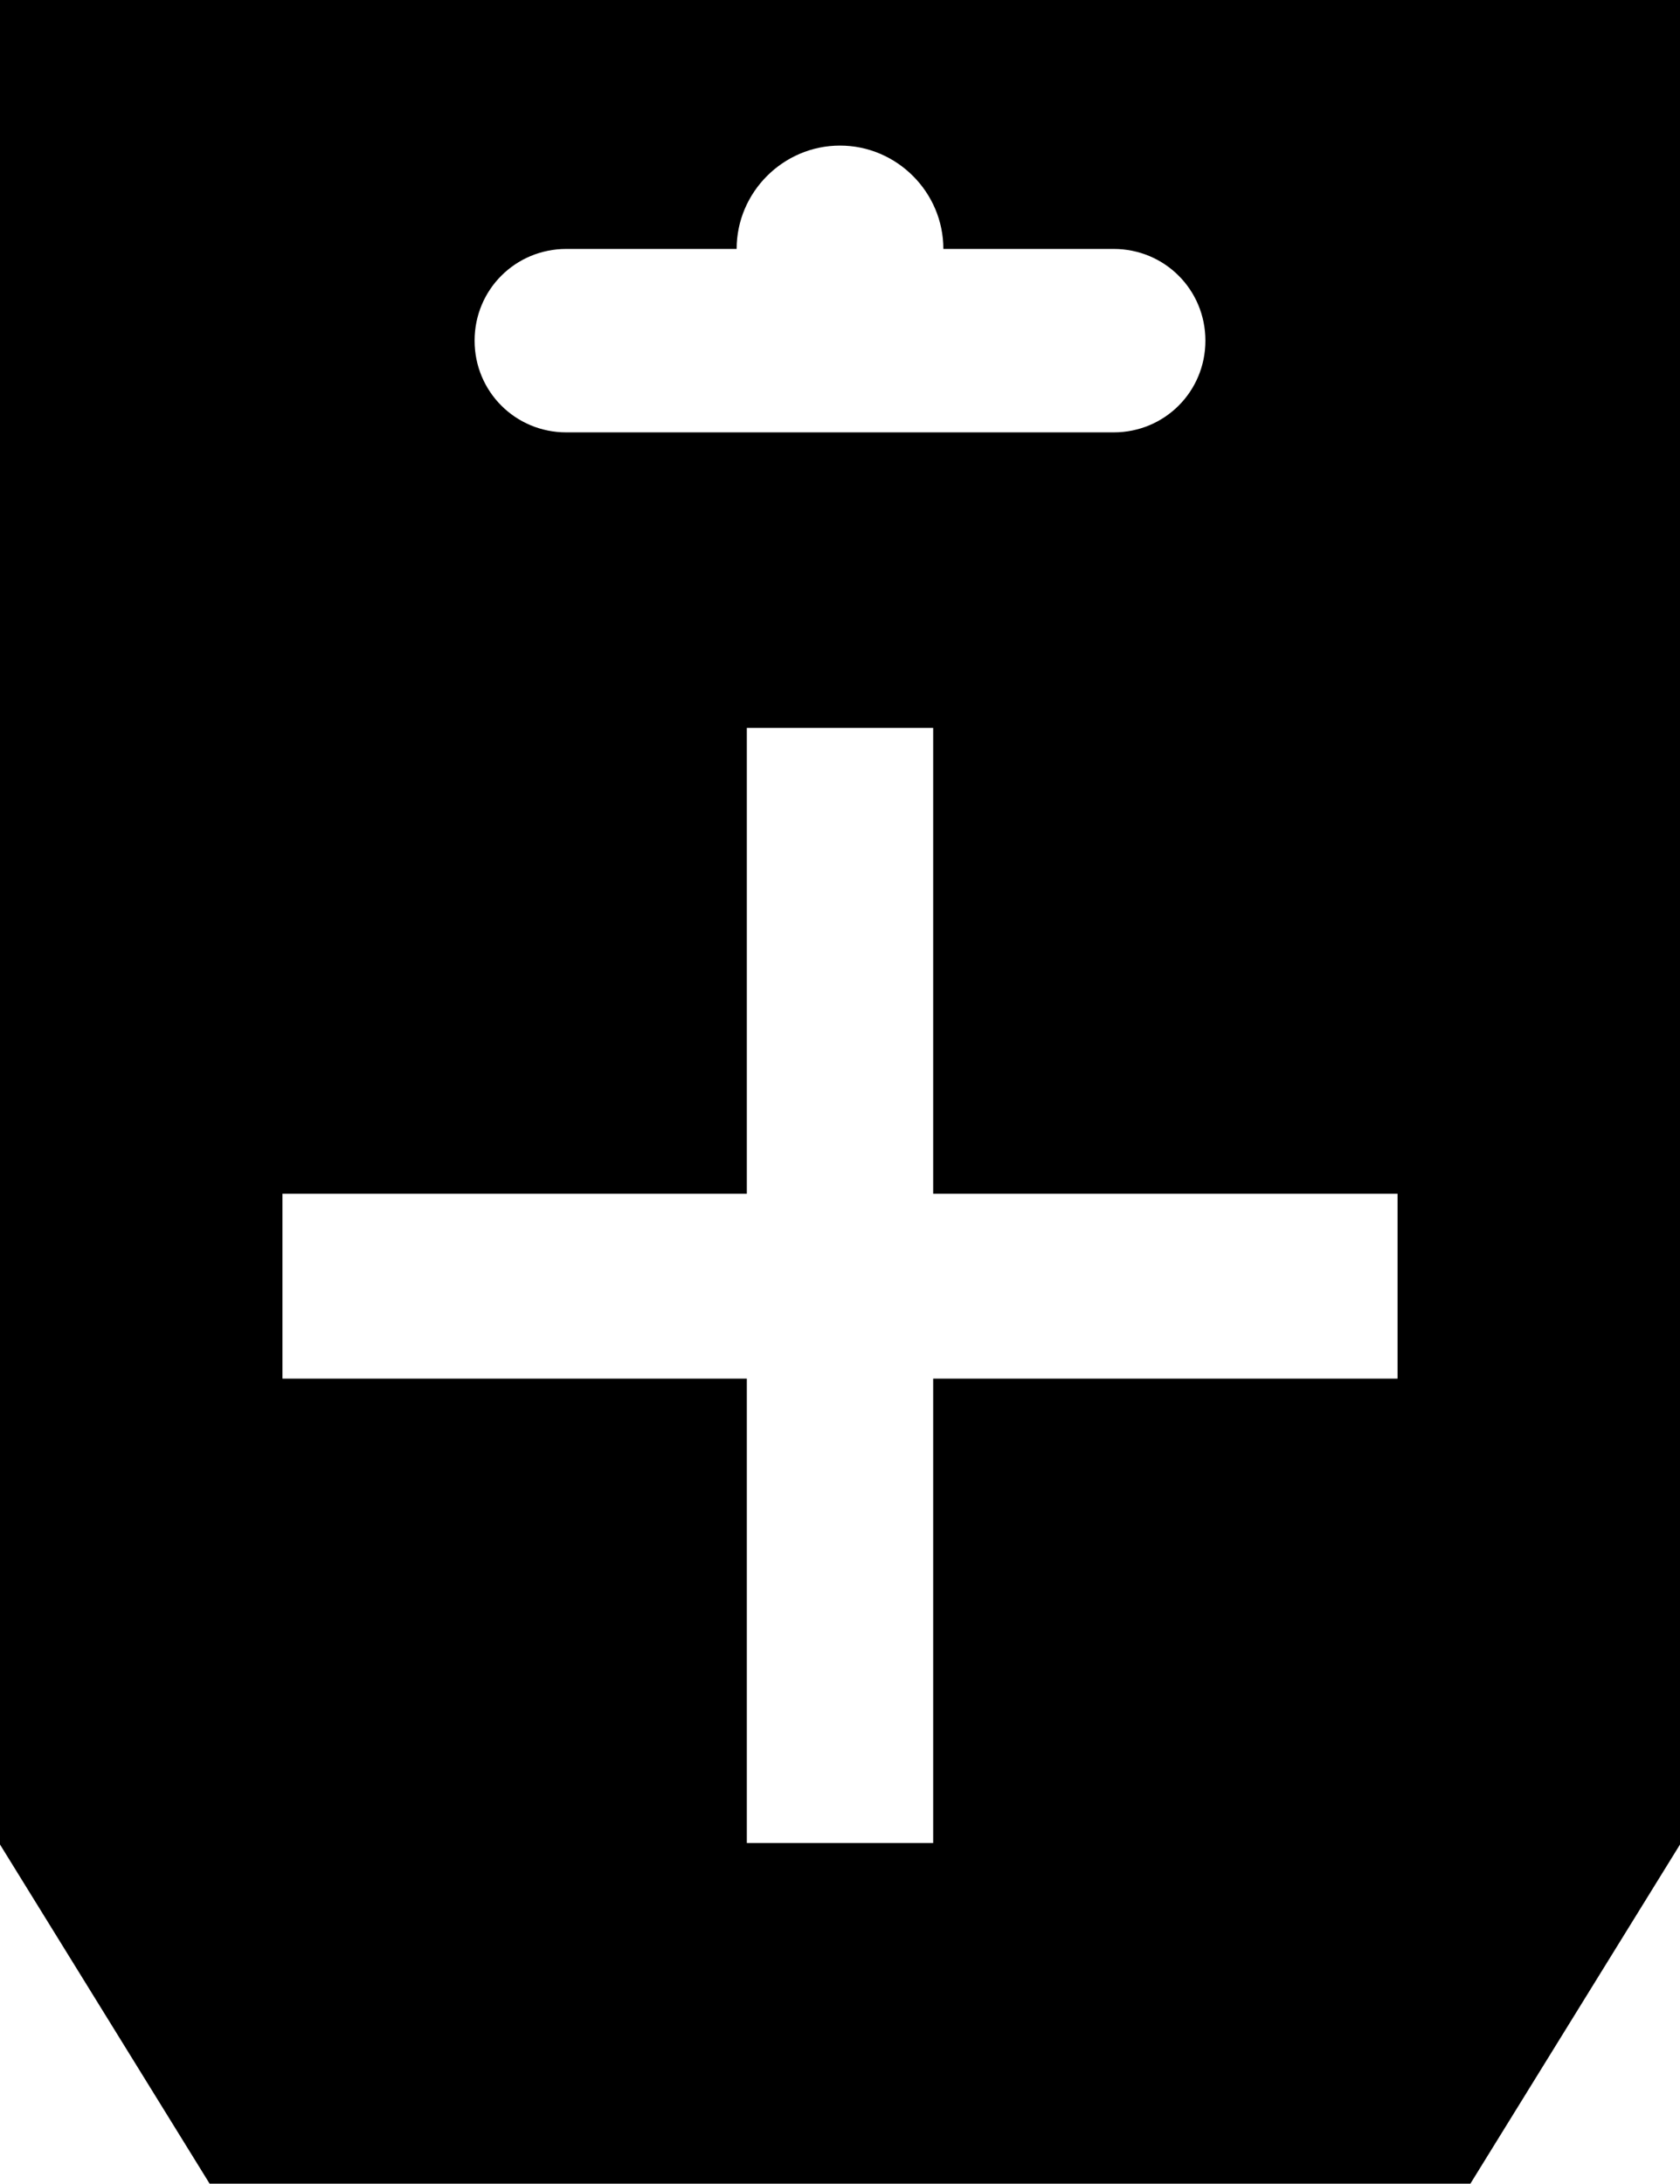 <?xml version="1.0" encoding="utf-8"?>
<!-- Generator: Adobe Illustrator 22.1.0, SVG Export Plug-In . SVG Version: 6.00 Build 0)  -->
<svg version="1.1" id="Ebene_1" xmlns="http://www.w3.org/2000/svg" xmlns:xlink="http://www.w3.org/1999/xlink" x="0px" y="0px"
	 viewBox="0 0 115.4 150" style="enable-background:new 0 0 115.4 150;" xml:space="preserve">
<g>
	<path d="M0,0v126.7L14.4,150H101l14.4-23.3V0H0z M38.9,17.1h11.7c0-3.9,3.2-7.1,7.1-7.1c3.9,0,7.1,3.2,7.1,7.1h11.7
		c3.5,0,6.3,2.8,6.3,6.3c0,3.5-2.8,6.3-6.3,6.3H38.9c-3.5,0-6.3-2.8-6.3-6.3C32.6,19.9,35.4,17.1,38.9,17.1z M96,94.7H64.1v31.9
		H51.3V94.7H19.4V82h31.9V50h12.8V82H96V94.7z"/>
</g>
</svg>
